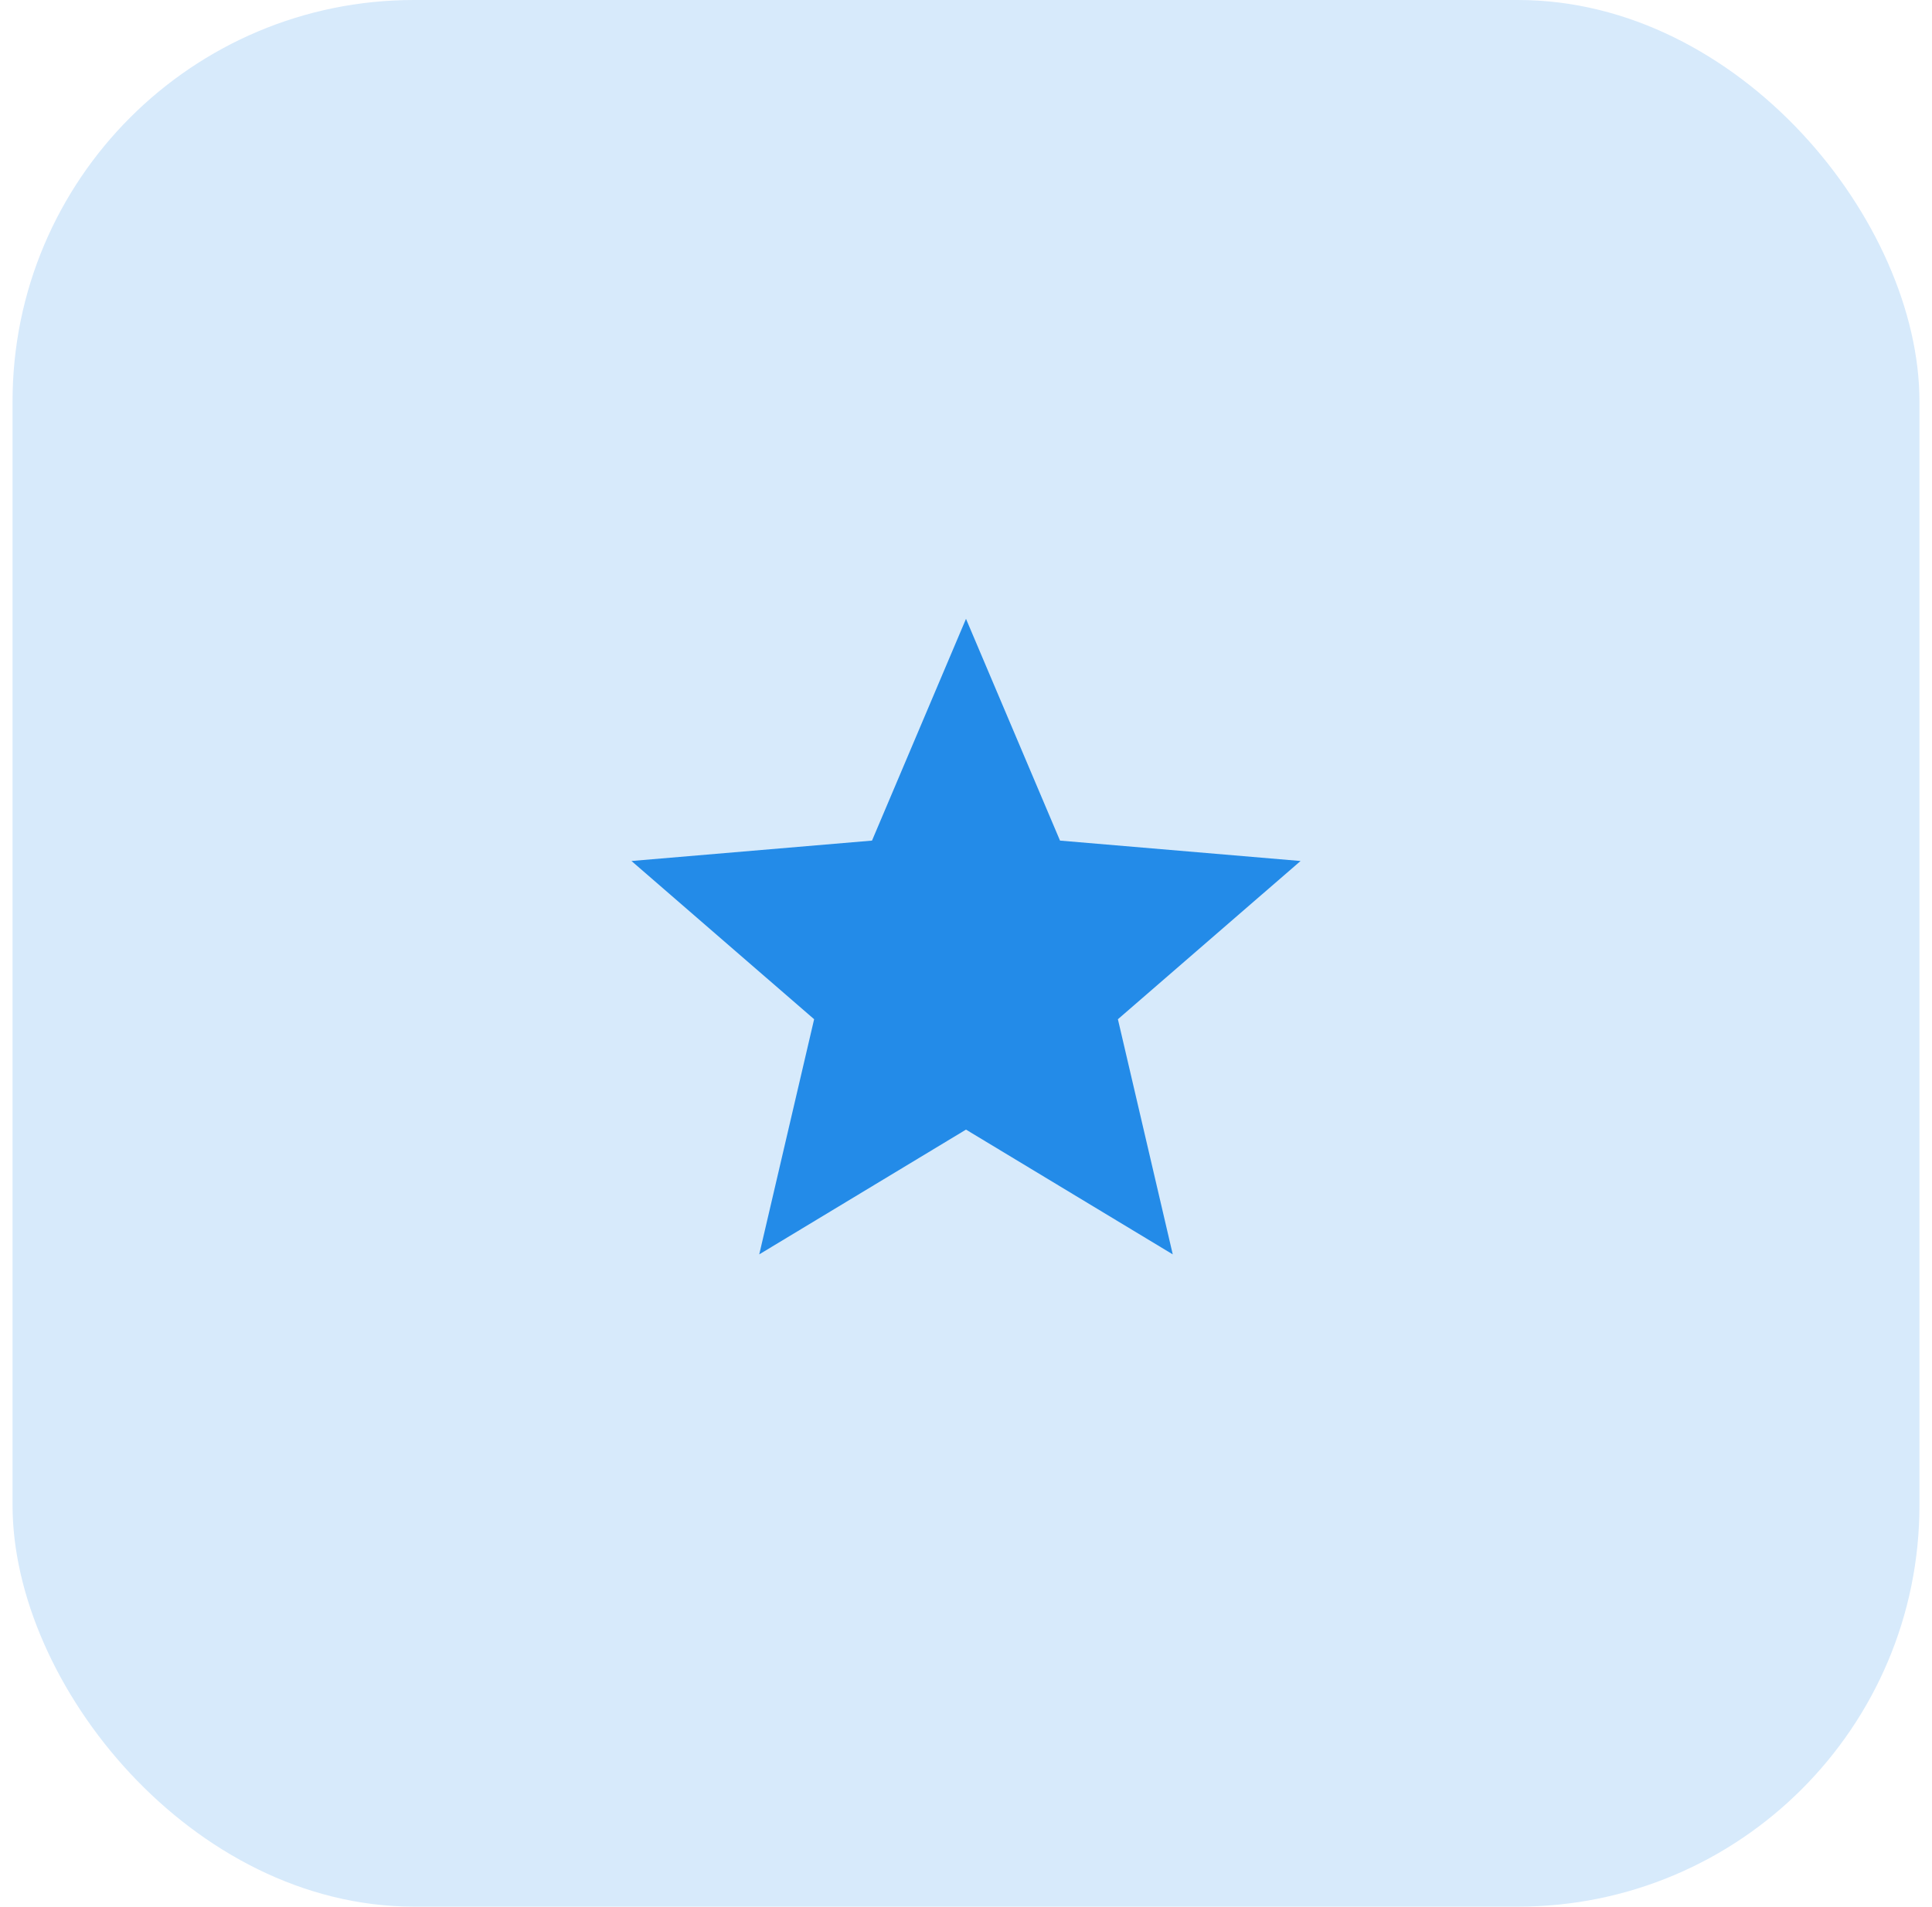 <svg width="77" height="76" viewBox="0 0 77 76" fill="none" xmlns="http://www.w3.org/2000/svg">
<rect x="0.5" width="76" height="76" rx="16" fill="#D7EAFB"/>
<g clip-path="url(#clip0_74_3236)">
<path d="M38.5 45.027L46.74 50L44.554 40.627L51.834 34.32L42.247 33.507L38.5 24.667L34.754 33.507L25.167 34.32L32.447 40.627L30.26 50L38.5 45.027Z" fill="#238BE8"/>
</g>
<defs>
<clipPath id="clip0_74_3236">
<rect width="32" height="32" fill="white" transform="translate(22.5 22)"/>
</clipPath>
</defs>
</svg>
